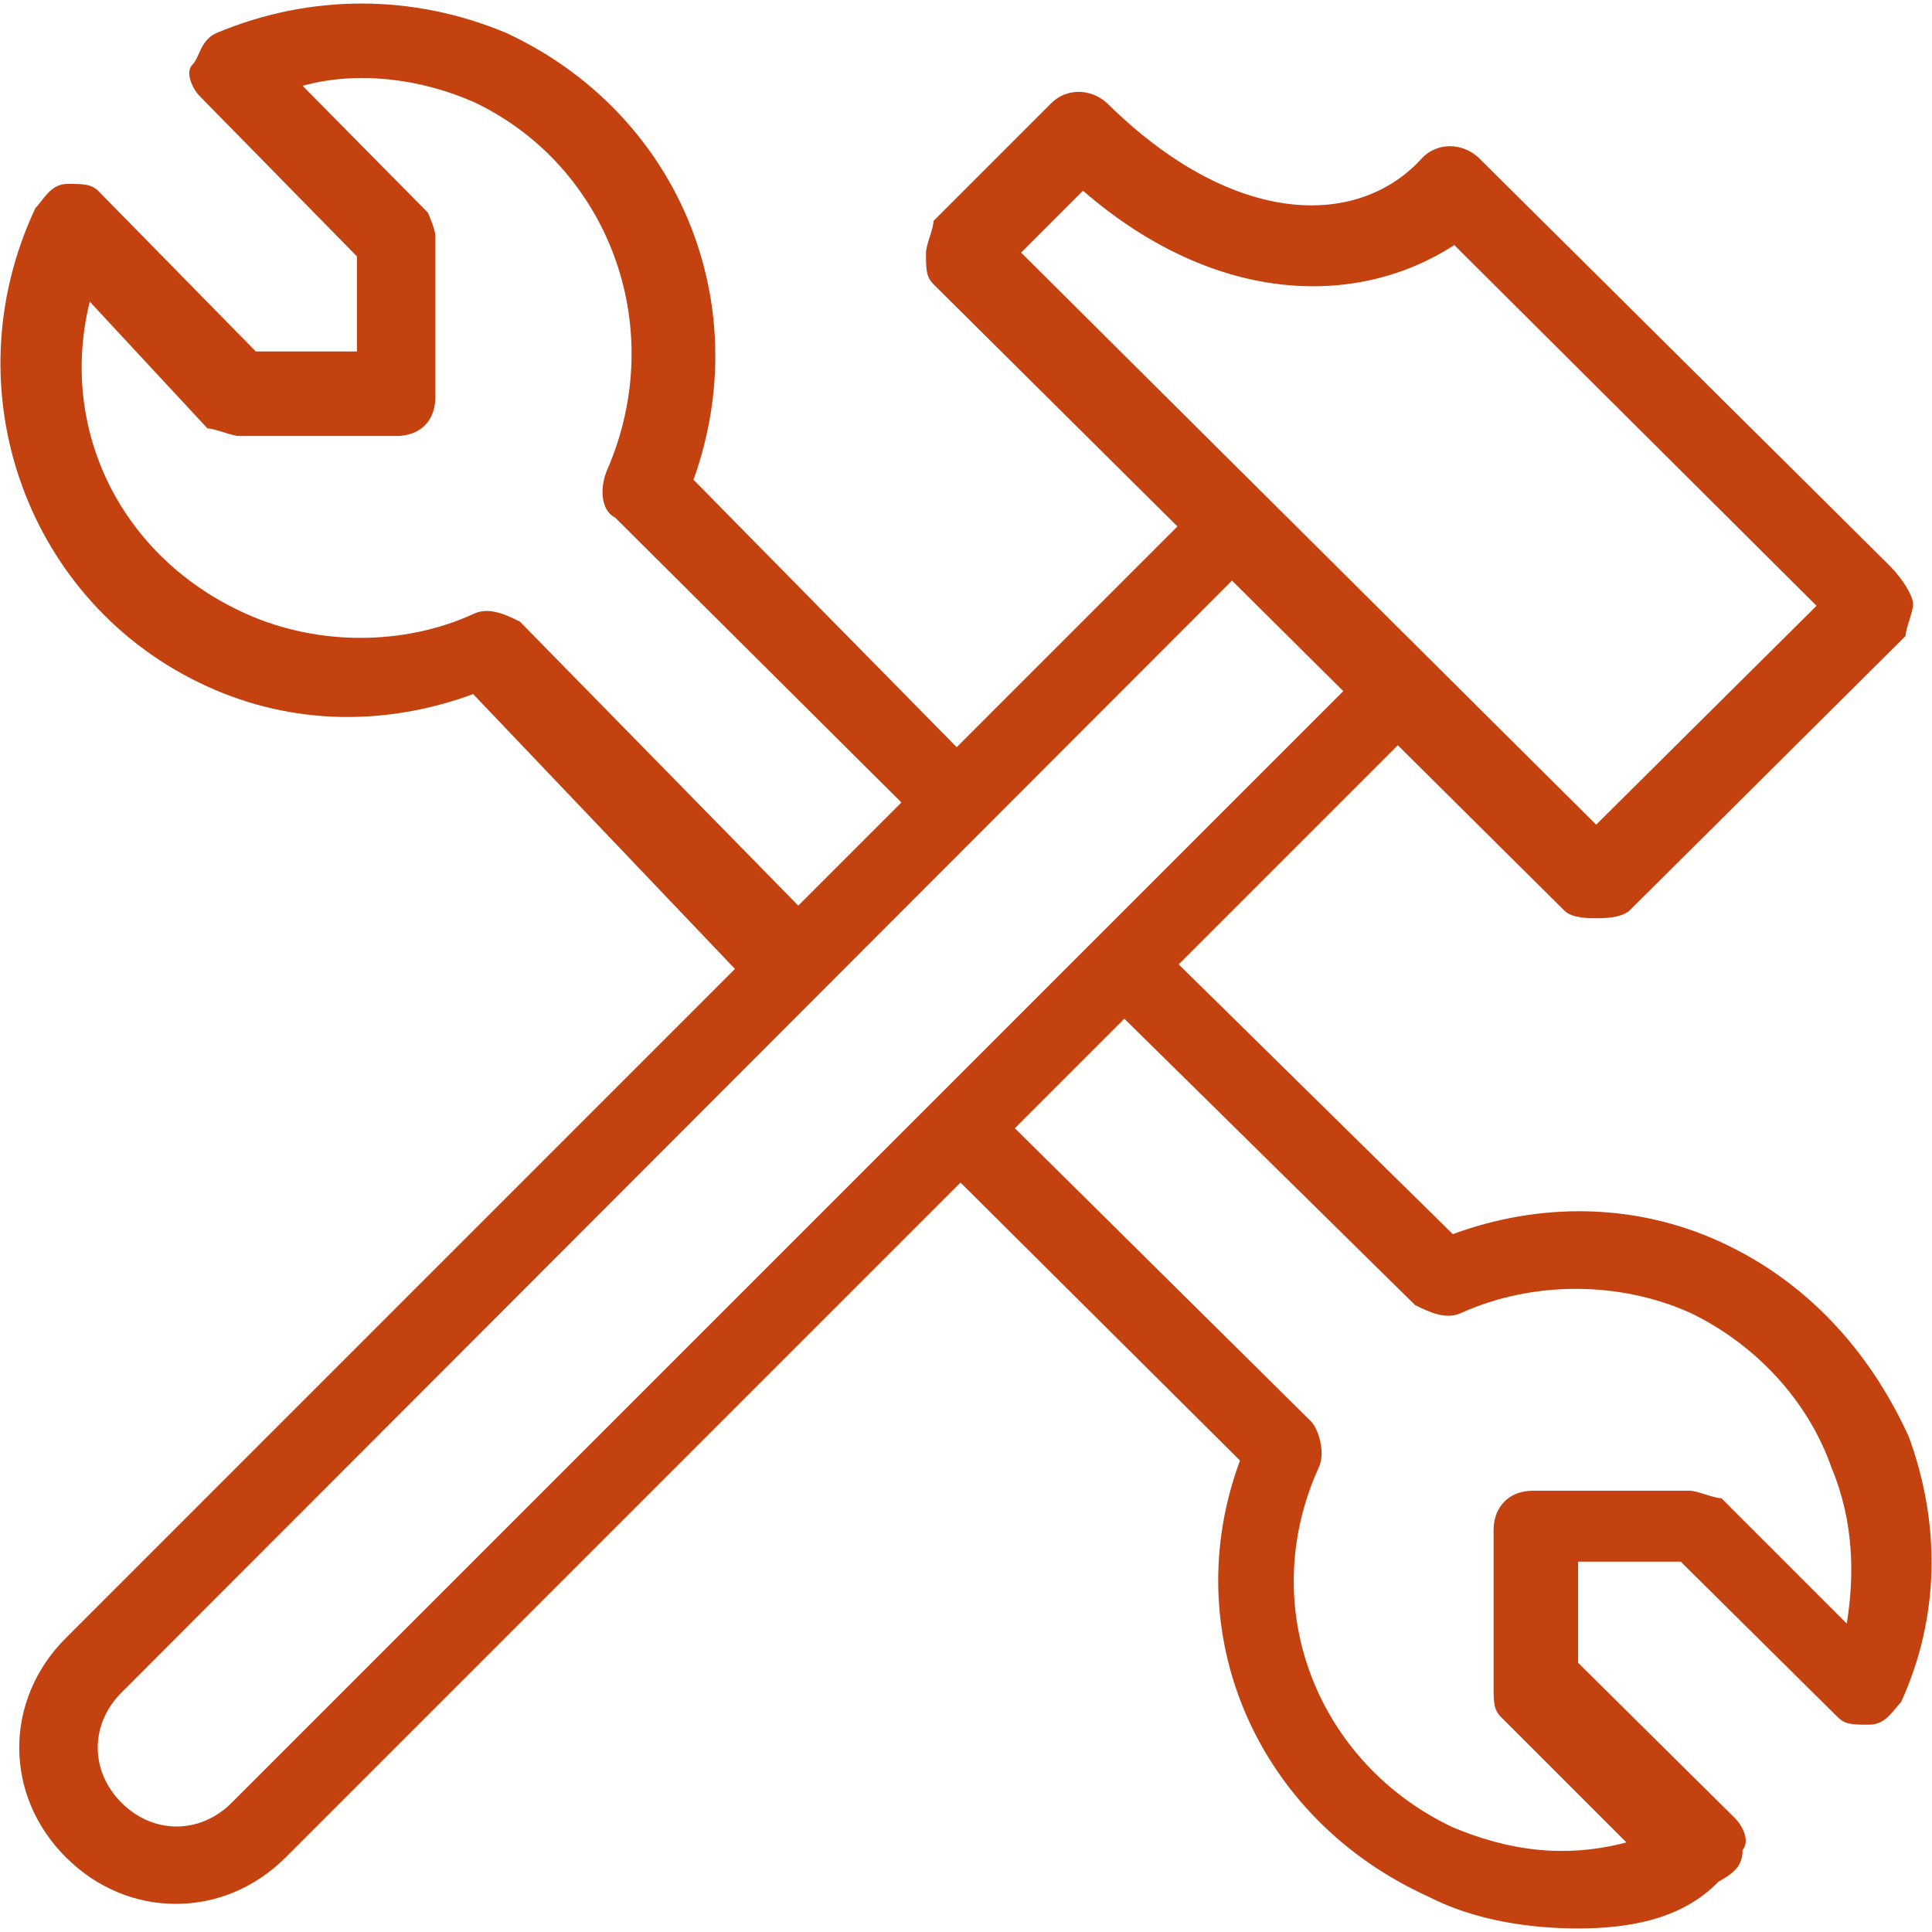 <?xml version="1.0" encoding="utf-8"?>
<!-- Generator: Adobe Illustrator 24.1.0, SVG Export Plug-In . SVG Version: 6.00 Build 0)  -->
<svg version="1.1" id="Layer_1" xmlns="http://www.w3.org/2000/svg" xmlns:xlink="http://www.w3.org/1999/xlink" x="0px" y="0px"
	 viewBox="0 0 128 128" style="enable-background:new 0 0 128 128;" xml:space="preserve">
<style type="text/css">
	.st0{fill:#C4420F;}
</style>
<path class="st0" d="M105.75,60.836c-0.5,0-1.6,0-2.1-0.5l-41.8-41.5c-0.5-0.5-0.5-1-0.5-2.1c0-0.5,0.5-1.6,0.5-2.1l7.8-7.8
	c1-1,2.6-1,3.7,0c8.4,8.3,16.7,8.3,20.9,3.6c1-1,2.6-1,3.7,0l27.2,27c1,1,1.6,2.1,1.6,2.6s-0.5,1.6-0.5,2.1l-18.3,18.2
	C107.35,60.836,106.25,60.836,105.75,60.836z M67.65,16.736l38.1,37.9l14.6-14.5l-24-23.9c-6.3,4.1-15.7,4.1-24.6-3.6L67.65,16.736z
	 M104.553,127.765c-3.1,0-6.8-0.5-9.9-2.1c-11.5-5.2-16.7-17.6-12.5-28.9l-18.7-18.6c-1-1-1-2.6,0-3.6c1-1,2.6-1,3.6,0l19.8,19.6
	c0.5,0.5,1,2.1,0.5,3.1c-4.2,9.3,0,19.6,8.9,23.8c3.6,1.5,7.3,2.1,11.5,1l-8.3-8.3c-0.5-0.5-0.5-1-0.5-2.1v-10.3
	c0-1.5,1-2.6,2.6-2.6h10.4c0.5,0,1.6,0.5,2.1,0.5l8.3,8.3c0.5-3.1,0.5-6.7-1-10.3c-1.6-4.6-5.2-8.3-9.4-10.3
	c-4.7-2.1-10.4-2.1-15.1,0c-1,0.5-2.1,0-3.1-0.5l-19.9-19.6c-1-1-1-2.6,0-3.6c1-1,2.6-1,3.6,0l18.8,18.5c5.7-2.1,12-2.1,17.7,0.5
	s9.9,7.2,12.5,12.9c2.1,5.7,2.1,11.9-0.5,17.6c-0.5,0.5-1,1.5-2.1,1.5s-1.6,0-2.1-0.5l-10.4-10.3h-6.8v6.7l10.4,10.3
	c0.5,0.5,1,1.5,0.5,2.1c0,1-0.5,1.5-1.6,2.1C111.353,127.265,107.653,127.765,104.553,127.765z M11.65,126.136c-2.6,0-5.2-1-7.3-3.1
	c-4.1-4.1-4.1-10.4,0-14.5l75.2-75.2c1-1,2.6-1,3.6,0s1,2.6,0,3.6l-75.1,75.2c-2.1,2.1-2.1,5.2,0,7.3c2.1,2.1,5.2,2.1,7.3,0
	l75.2-75.2c1-1,2.6-1,3.6,0s1,2.6,0,3.6l-75.2,75.2C16.85,125.136,14.25,126.136,11.65,126.136z M51.547,65.485
	c-0.5,0-1.6,0-2.1-0.5l-18.1-19c-5.7,2.1-11.9,2.1-17.6-0.5c-11.9-5.4-17.1-19.6-11.4-31.7c0.5-0.5,1-1.6,2.1-1.6s1.6,0,2.1,0.5
	l10.4,10.6h6.7v-6.3l-10.4-10.6c-0.5-0.5-1-1.6-0.5-2.1s0.5-1.6,1.6-2.1c6.2-2.6,13-2.6,19.2,0c11.4,5.3,16.6,17.9,12.4,29.6
	l18.7,19c1,1.1,1,2.6,0,3.7c-1,1.1-2.6,1.1-3.6,0l-20.3-20.2c-1-0.5-1-2.1-0.5-3.2c4.1-9.5,0-20.1-8.8-24.3
	c-3.6-1.6-7.8-2.1-11.4-1.1l8.3,8.4c0,0,0.5,1.1,0.5,1.6v10.6c0,1.6-1,2.6-2.6,2.6h-10.4c-0.5,0-1.6-0.5-2.1-0.5l-7.8-8.4
	c-2.1,8.5,2.1,17,10.4,20.7c4.7,2.1,10.4,2.1,15,0c1-0.5,2.1,0,3.1,0.5l19.7,20.1c1,1.1,1,2.6,0,3.7
	C53.147,65.485,52.647,65.485,51.547,65.485z"/>
</svg>
